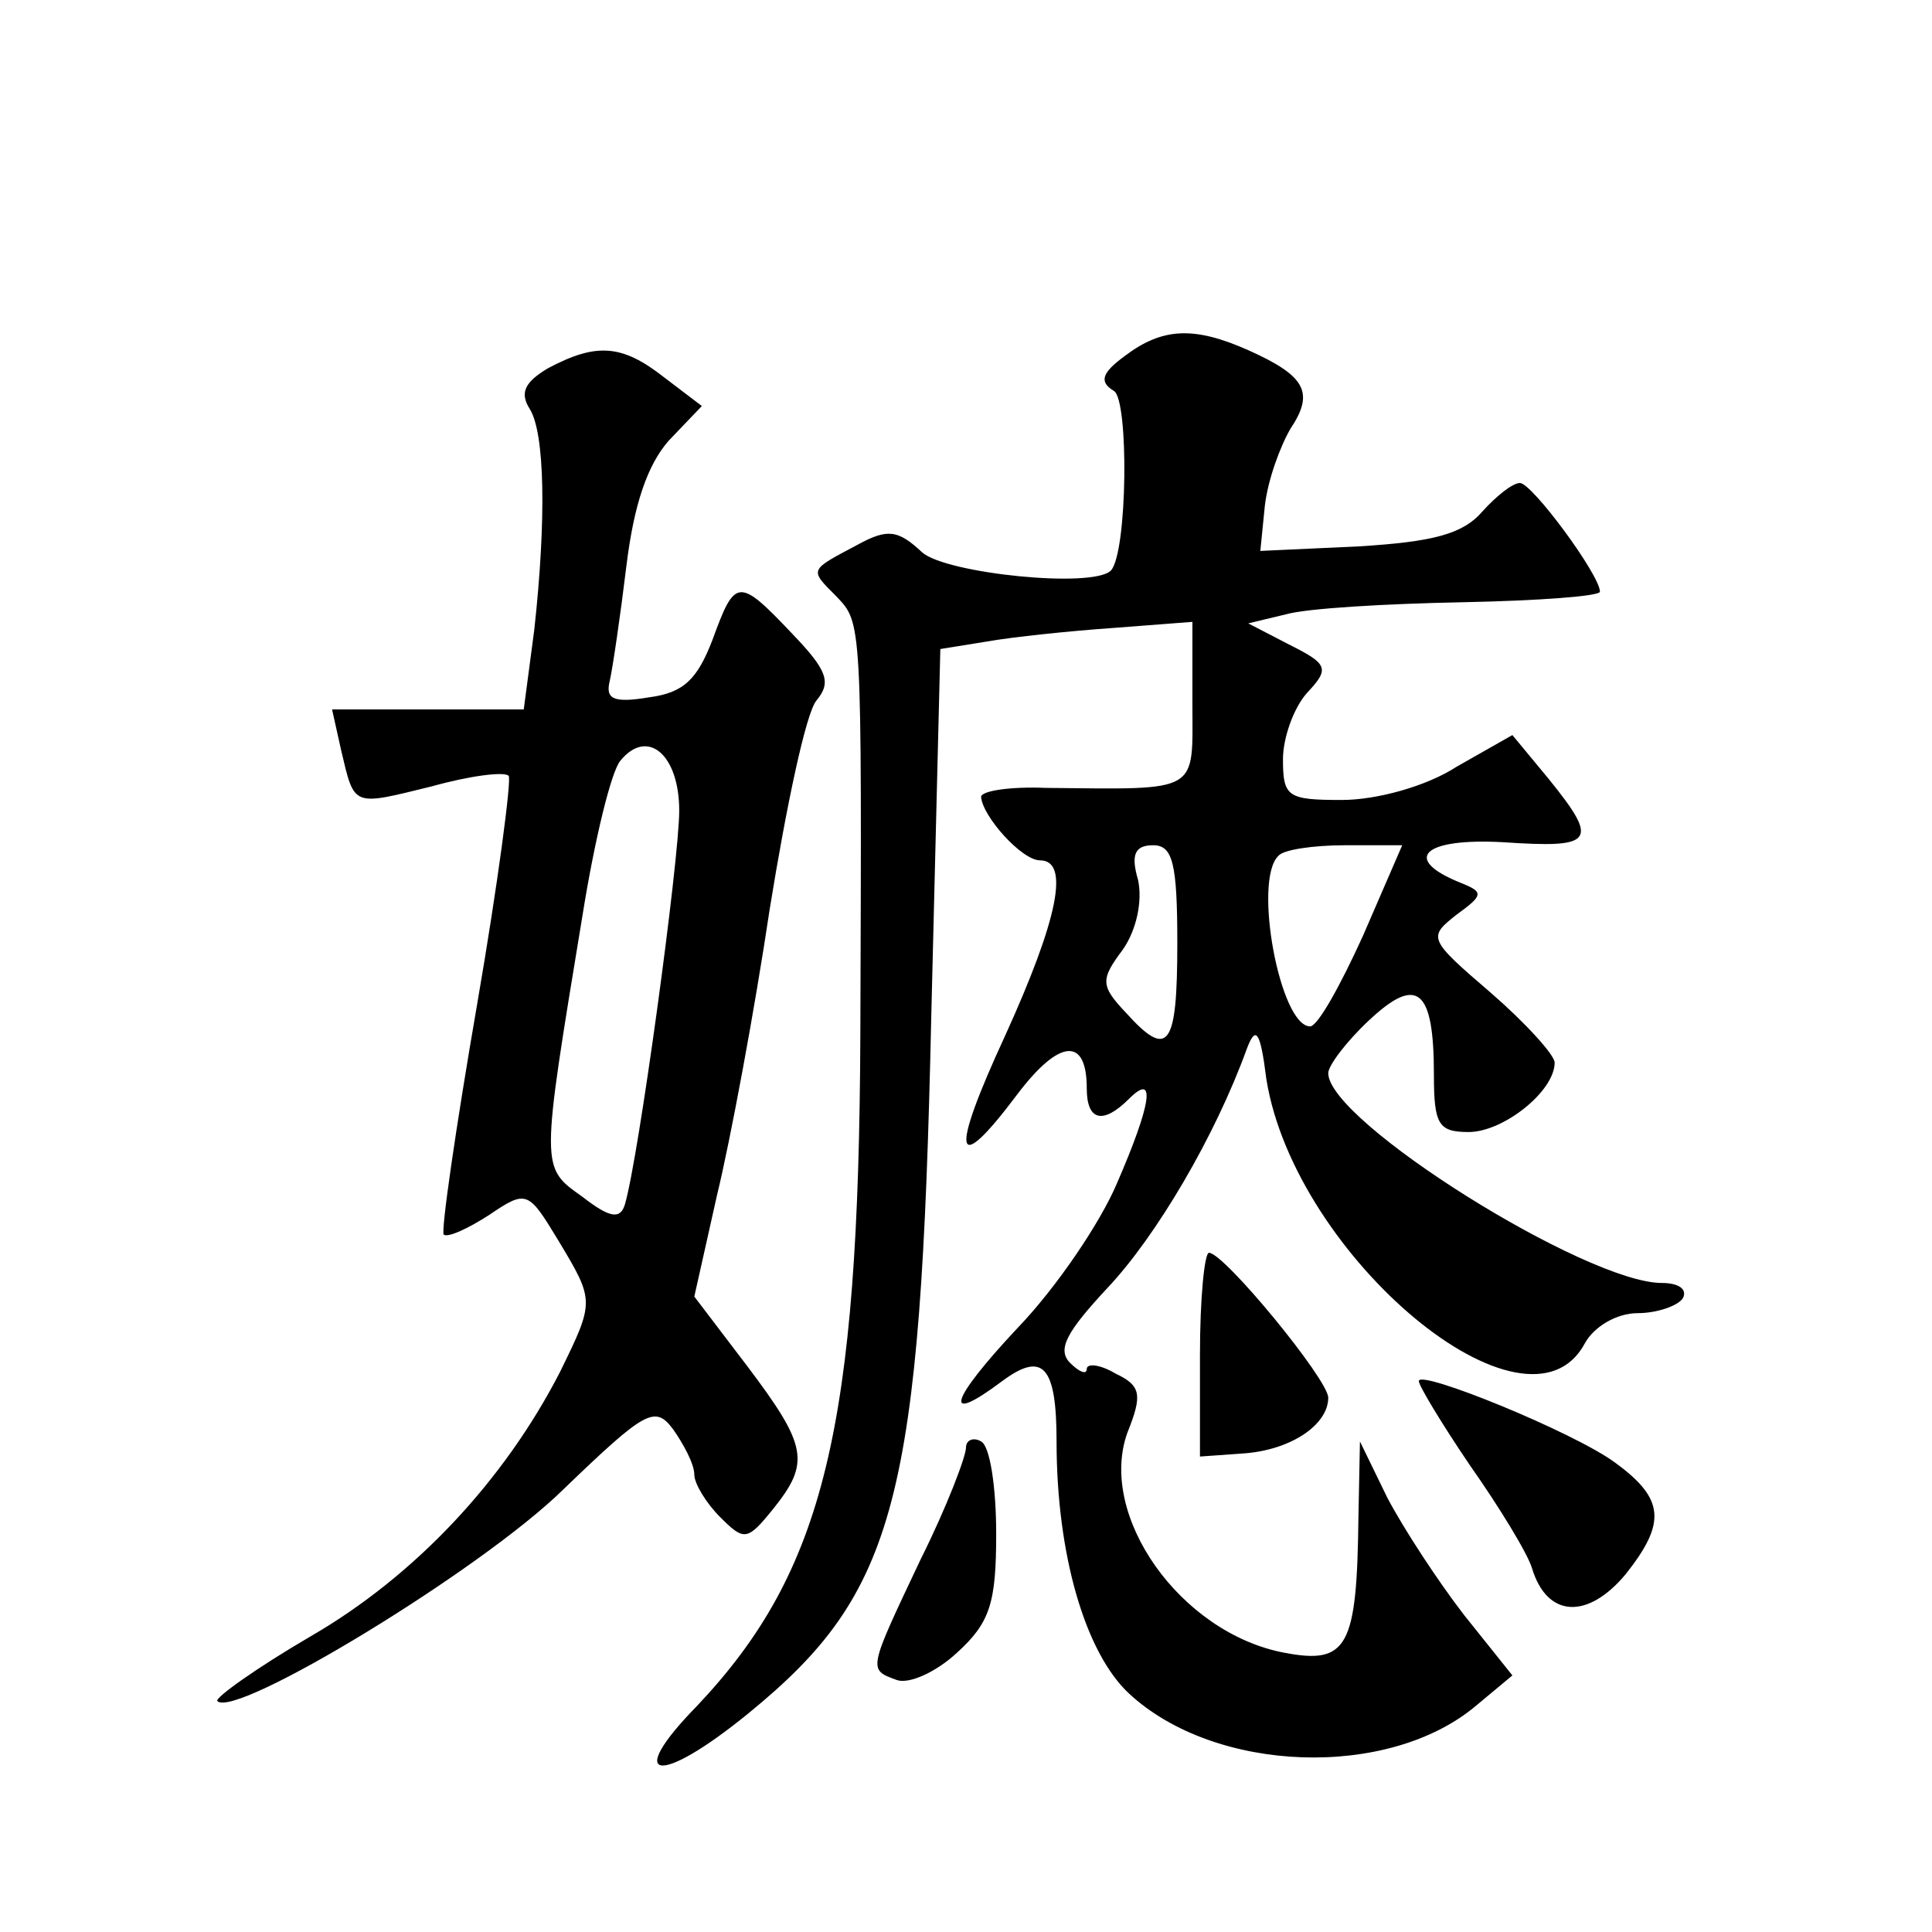<?xml version="1.0" standalone="no"?>
<!DOCTYPE svg PUBLIC "-//W3C//DTD SVG 20010904//EN"
 "http://www.w3.org/TR/2001/REC-SVG-20010904/DTD/svg10.dtd">
<svg version="1.0" xmlns="http://www.w3.org/2000/svg"
 width="128pt" height="128pt" viewBox="0 0 128 128"
 preserveAspectRatio="xMidYMid meet">
<g transform="translate(0,128) scale(0.1,-0.1)"
fill="#0" stroke="none">
<path d="M745 1044 c-15 -11 -17 -17 -7 -23 10 -6 9 -107 -2 -119 -12 -12 -109
-2 -125 12 -16 15 -23 16 -43 5 -32 -17 -32 -16 -14 -34 17 -18 17 -14 16 -290
-1 -261 -24 -356 -108 -445 -49 -50 -26 -54 34 -5 98 80 114 141 121 462 l6 243
31 5 c17 3 55 7 84 9 l52 4 0 -54 c0 -60 6 -57 -97 -56 -24 1 -43 -2 -43 -6 1 -13
27 -42 39 -42 20 0 12 -39 -23 -116 -37 -80 -34 -95 8 -39 28 37 46 38 46 4 0 -22
11 -24 28 -7 18 18 15 -3 -8 -56 -11 -26 -40 -69 -66 -96 -45 -48 -50 -65 -10 -35
27 20 36 10 36 -40 0 -75 19 -140 48 -167 57 -53 172 -57 230 -8 l24 20 -32 40
c-17 22 -40 57 -51 78 l-18 37 -1 -50 c-1 -86 -7 -98 -49 -90 -69 13 -124 91 -104
146 10 25 9 31 -8 39 -10 6 -19 7 -19 3 0 -4 -5 -2 -11 4 -9 9 -2 21 25 50 32 34
71 100 92 158 6 16 9 12 13 -20 19 -118 173 -246 211 -175 6 11 21 20 35 20 13
0 27 5 30 10 3 6 -3 10 -14 10 -50 0 -221 107 -221 139 0 5 12 21 27 35 32 30 43
21 43 -36 0 -33 3 -38 23 -38 23 0 57 27 57 46 0 5 -19 26 -42 46 -42 36 -42 37
-23 52 18 13 18 15 3 21 -40 16 -25 30 28 27 60 -4 64 0 30 42 l-24 29 -37 -21
c-20 -13 -53 -22 -76 -22 -36 0 -39 2 -39 27 0 14 7 34 16 44 15 16 14 19 -12 32
l-27 14 25 6 c14 4 66 7 117 8 50 1 91 4 91 7 0 11 -45 72 -53 72 -5 0 -16 -9 -25
-19 -13 -15 -33 -20 -82 -23 l-65 -3 3 30 c2 17 10 39 17 51 16 24 10 35 -28 52
-36 16 -57 15 -82 -4z m35 -389 c0 -69 -6 -77 -34 -46 -17 18 -17 22 -2 42 9 13
13 32 10 46 -5 17 -2 23 10 23 13 0 16 -12 16 -65z m123 5 c-15 -33 -30 -60 -35
-60 -20 0 -38 97 -21 113 3 4 23 7 44 7 l38 0 -26 -60z M363 1036 c-15 -9 -19 -16
-12 -27 10 -16 11 -73 3 -146 l-7 -53 -64 0 -63 0 6 -27 c9 -38 7 -37 60 -24 25
7 48 10 51 7 2 -2 -7 -71 -21 -152 -14 -81 -24 -150 -22 -152 3 -2 16 4 30 13 25
17 26 16 46 -17 24 -40 24 -40 1 -87 -37 -72 -96 -135 -165 -175 -36 -21 -64 -41
-62 -43 12 -12 175 87 229 140 55 53 61 56 73 40 7 -10 14 -23 14 -30 0 -6 8 -19
17 -28 16 -16 18 -16 35 5 25 31 23 42 -17 95 l-35 46 15 67 c9 37 25 123 35 190
11 68 24 130 31 138 10 12 7 20 -16 44 -36 38 -38 37 -53 -4 -10 -26 -19 -35 -42
-38 -24 -4 -29 -1 -26 11 2 9 7 43 11 76 5 41 14 67 28 83 l22 23 -25 19 c-28 22
-45 23 -77 6z m87 -293 c0 -33 -27 -231 -36 -261 -3 -10 -10 -9 -28 5 -28 20 -28
17 0 187 8 50 19 95 25 102 18 22 39 4 39 -33z M795 382 l0 -67 28 2 c32 2 57 19
57 37 0 12 -69 96 -79 96 -3 0 -6 -30 -6 -68z M940 365 c0 -3 15 -28 34 -56 19
-27 38 -58 41 -68 10 -33 37 -34 62 -4 27 34 26 50 -7 74 -27 20 -130 62 -130 54z
M640 321 c0 -6 -13 -40 -30 -74 -35 -74 -35 -73 -16 -80 8 -3 26 5 40 18 22 20
26 33 26 79 0 30 -4 58 -10 61 -5 3 -10 1 -10 -4z"/>
</g>
</svg>
